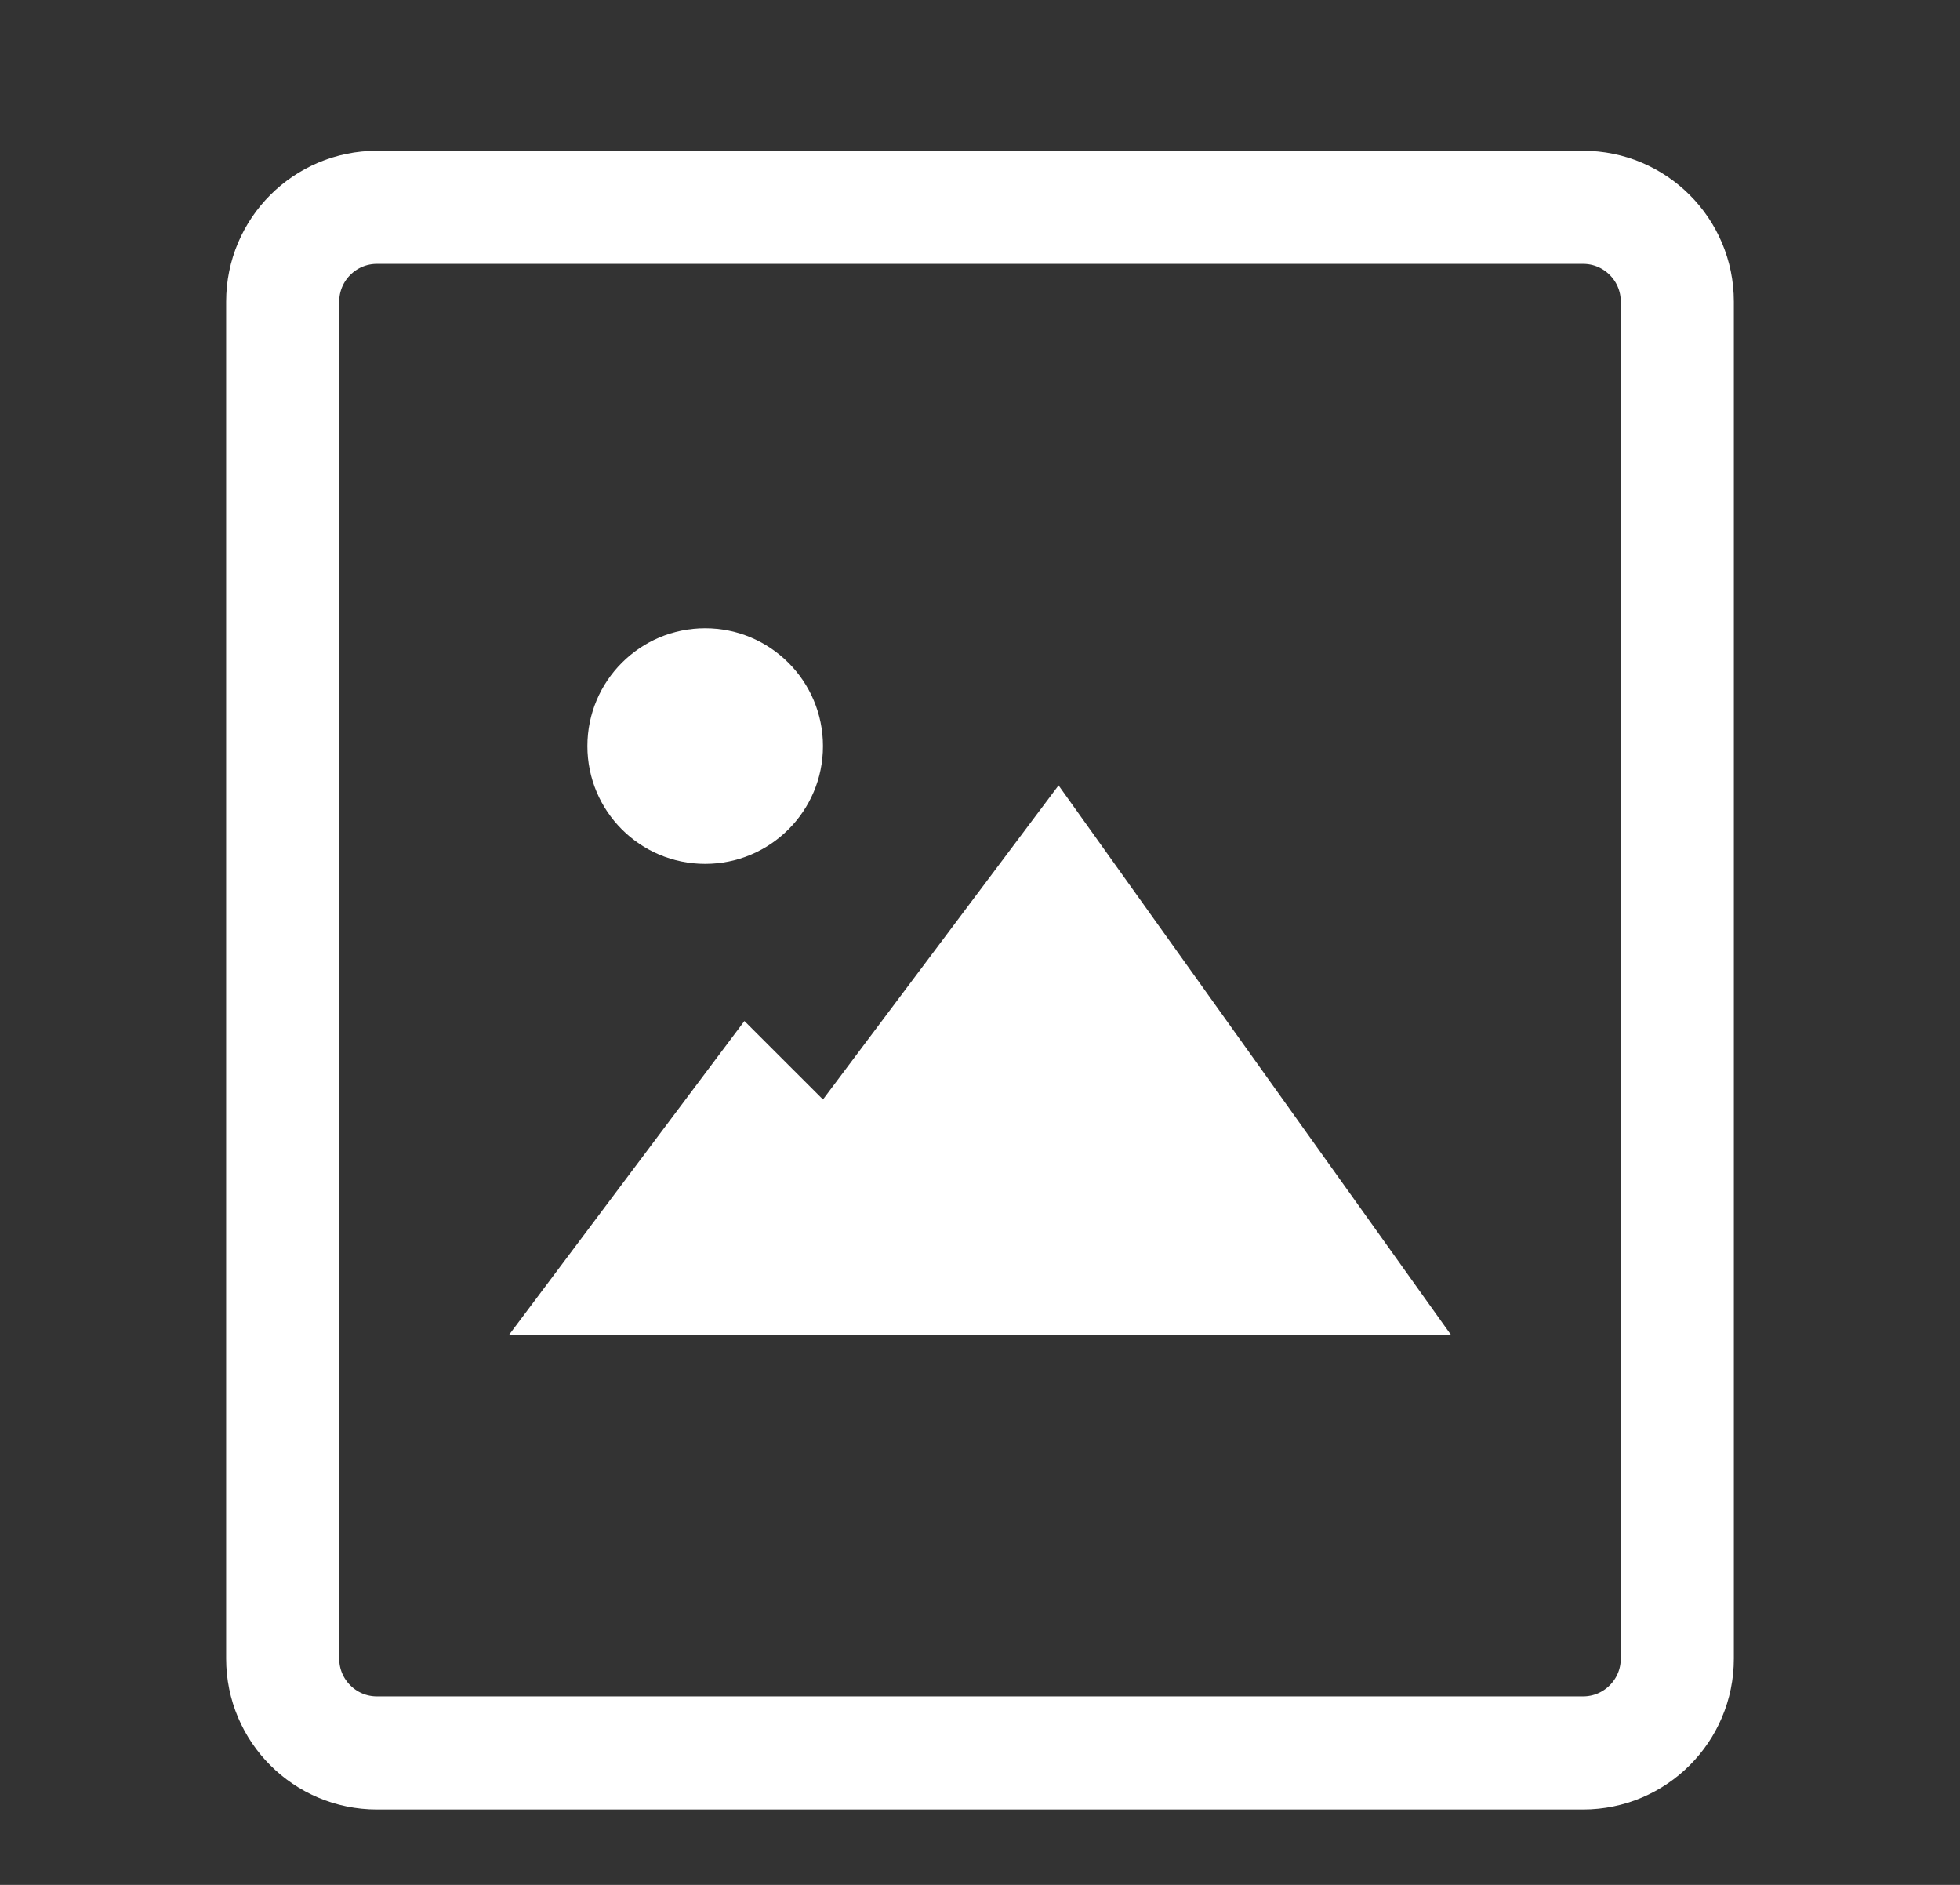 <svg width="26" height="25" viewBox="0 0 26 25" fill="none" xmlns="http://www.w3.org/2000/svg">
<rect x="0" y="0" width="26" height="25" fill="#333333" stroke="none"/>
<path d="M19.25 17.708H6.75L9.875 13.542L10.917 14.583L14.042 10.417L19.25 17.708ZM9.354 11.458C8.491 11.458 7.792 10.759 7.792 9.896C7.792 9.033 8.491 8.333 9.354 8.333C10.217 8.333 10.917 9.033 10.917 9.896C10.917 10.759 10.217 11.458 9.354 11.458Z" fill="white"/>
<path d="M5 2.75H21C21.69 2.75 22.25 3.31 22.25 4V22C22.25 22.69 21.69 23.25 21 23.25H5C4.31 23.25 3.75 22.69 3.75 22V4C3.75 3.31 4.31 2.75 5 2.75Z" stroke="white" stroke-width="1.5"/>
</svg>
